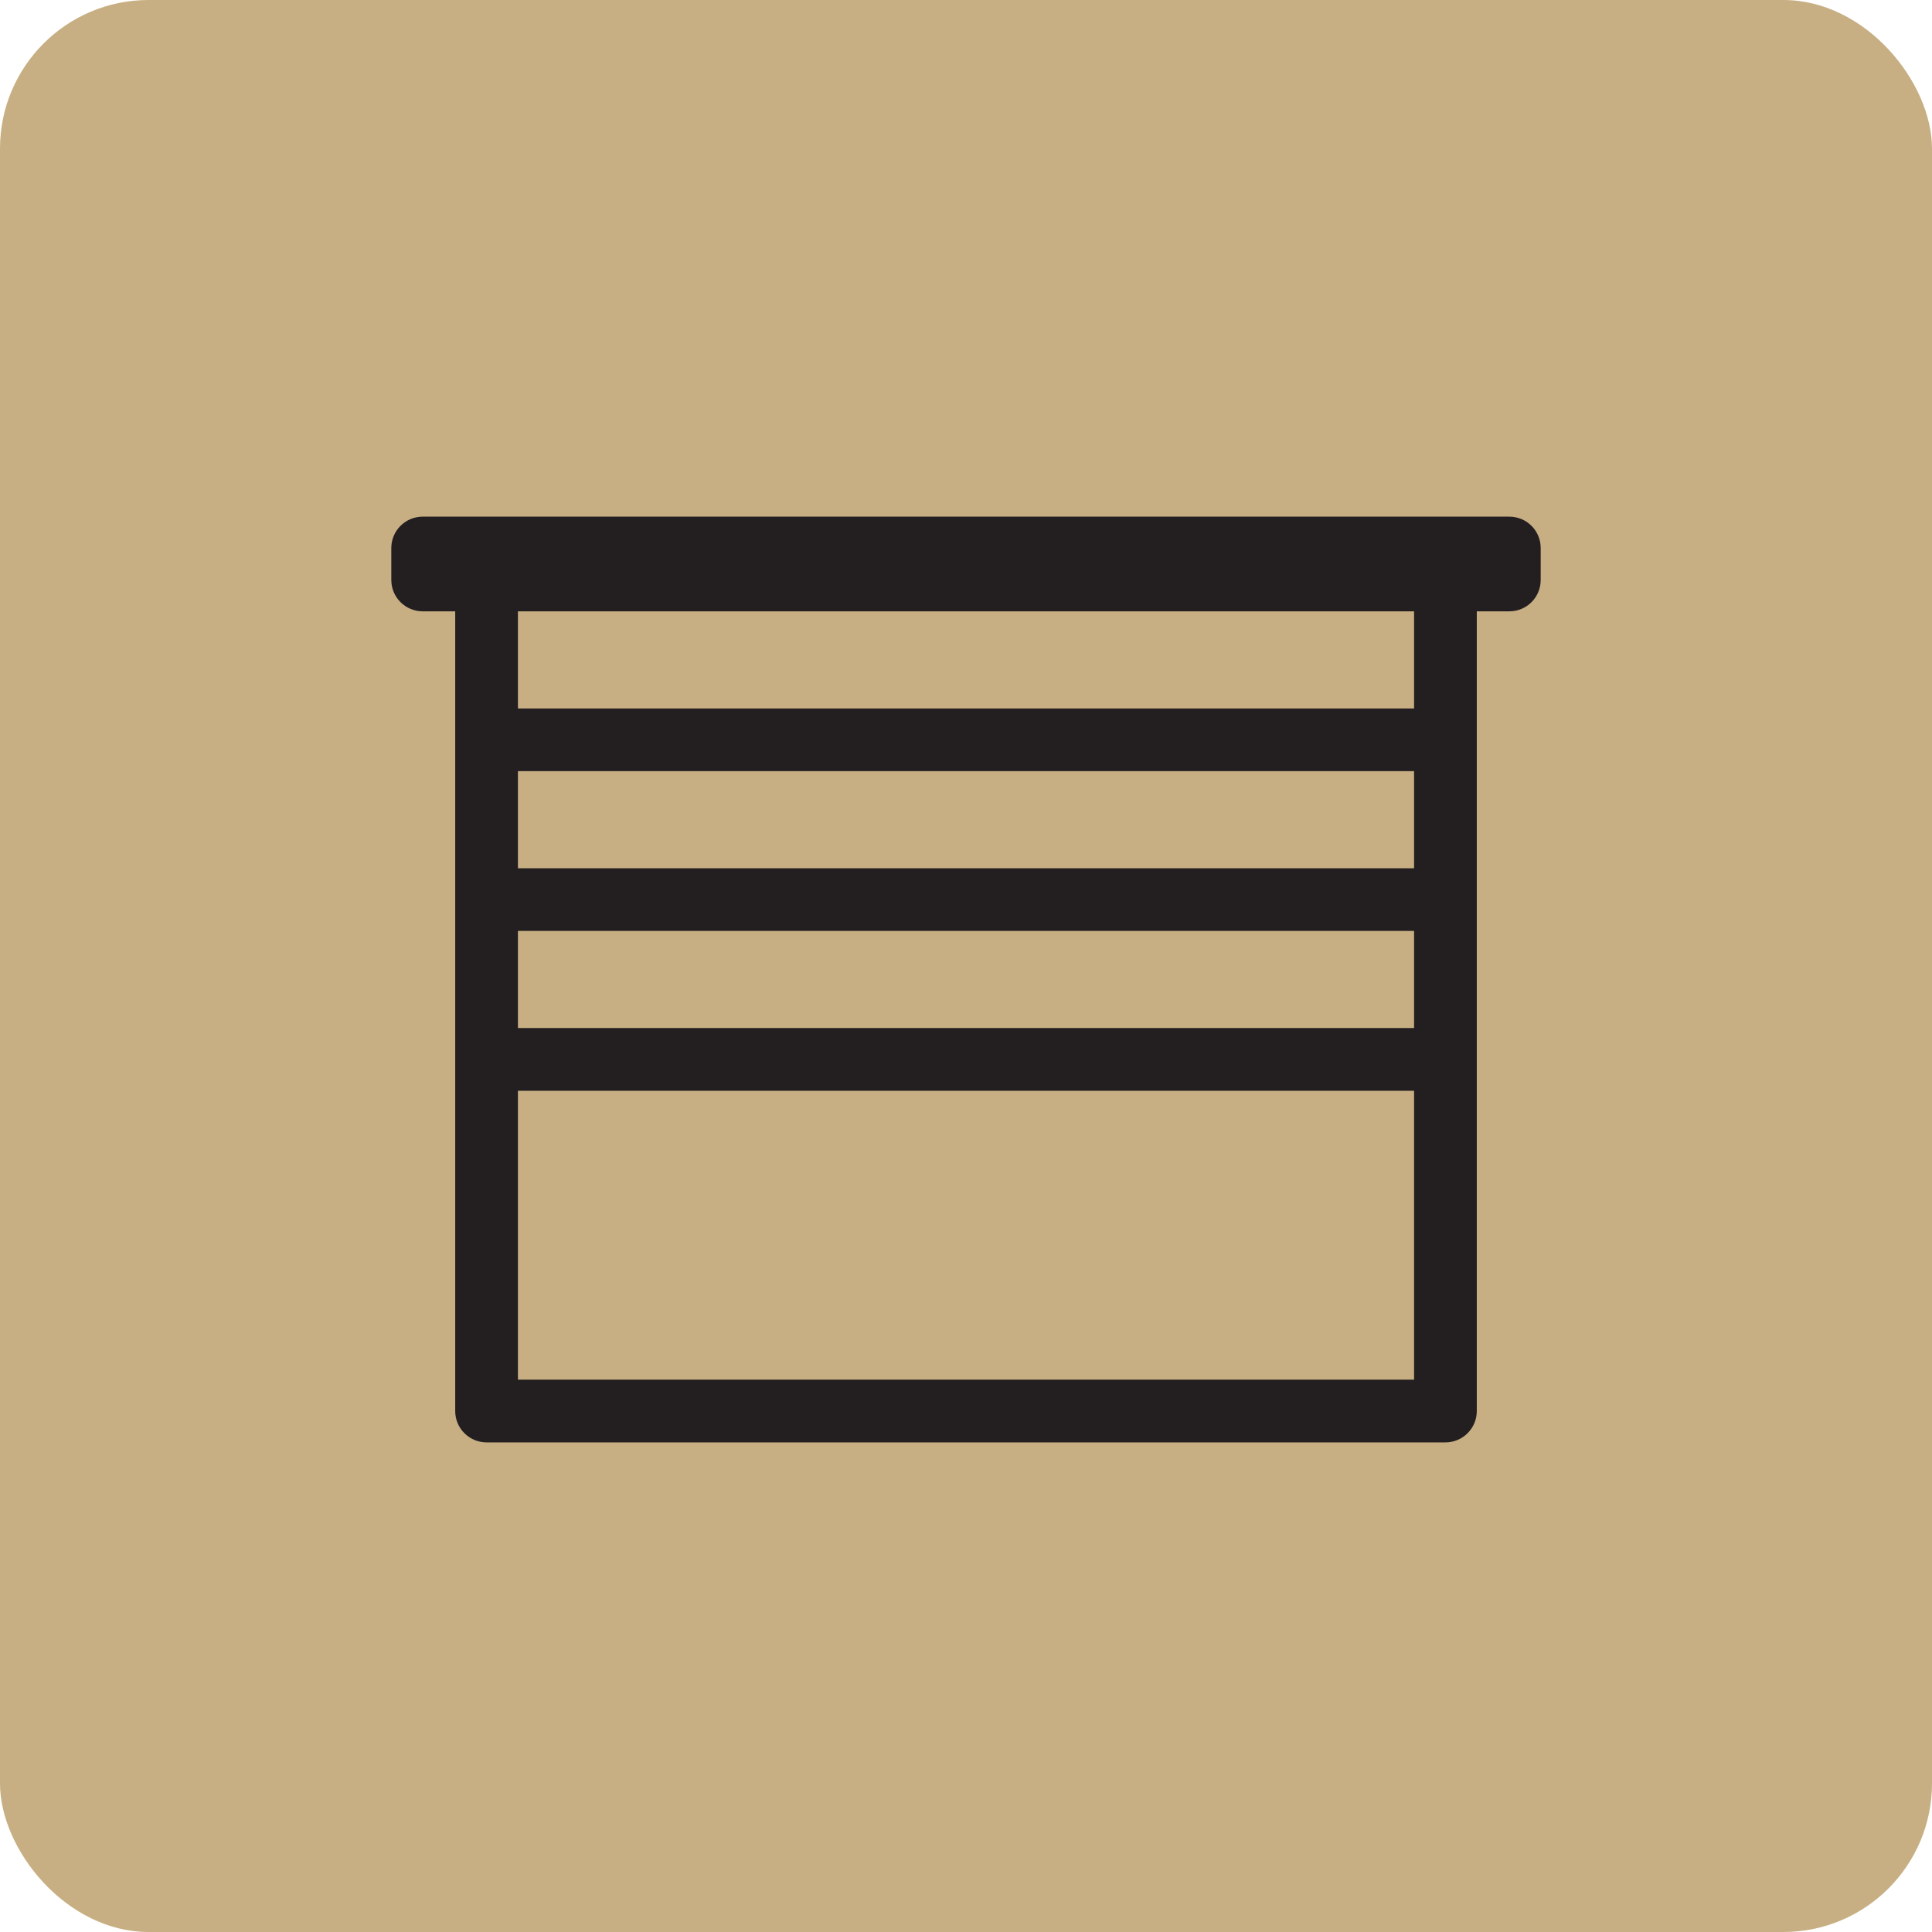<svg width="26" height="26" viewBox="0 0 26 26" fill="none" xmlns="http://www.w3.org/2000/svg">
<rect width="26" height="26" rx="2" fill="#C7AF83"/>
<path fill-rule="evenodd" clip-rule="evenodd" d="M5.266 7.375C5.266 7.142 5.455 6.953 5.688 6.953H20.312C20.546 6.953 20.734 7.142 20.734 7.375V7.805C20.734 8.038 20.546 8.227 20.312 8.227H19.874V18.989C19.874 19.222 19.685 19.411 19.452 19.411H6.548C6.315 19.411 6.126 19.222 6.126 18.989V8.227H5.688C5.455 8.227 5.266 8.038 5.266 7.805V7.375ZM6.97 14.679V18.567H19.03V14.679H6.97ZM19.03 13.835V12.528H6.97V13.835H19.03ZM6.97 11.685H19.03V10.378H6.97V11.685ZM6.97 9.534H19.03V8.227H6.97V9.534Z" fill="#231F20"/>
</svg>
